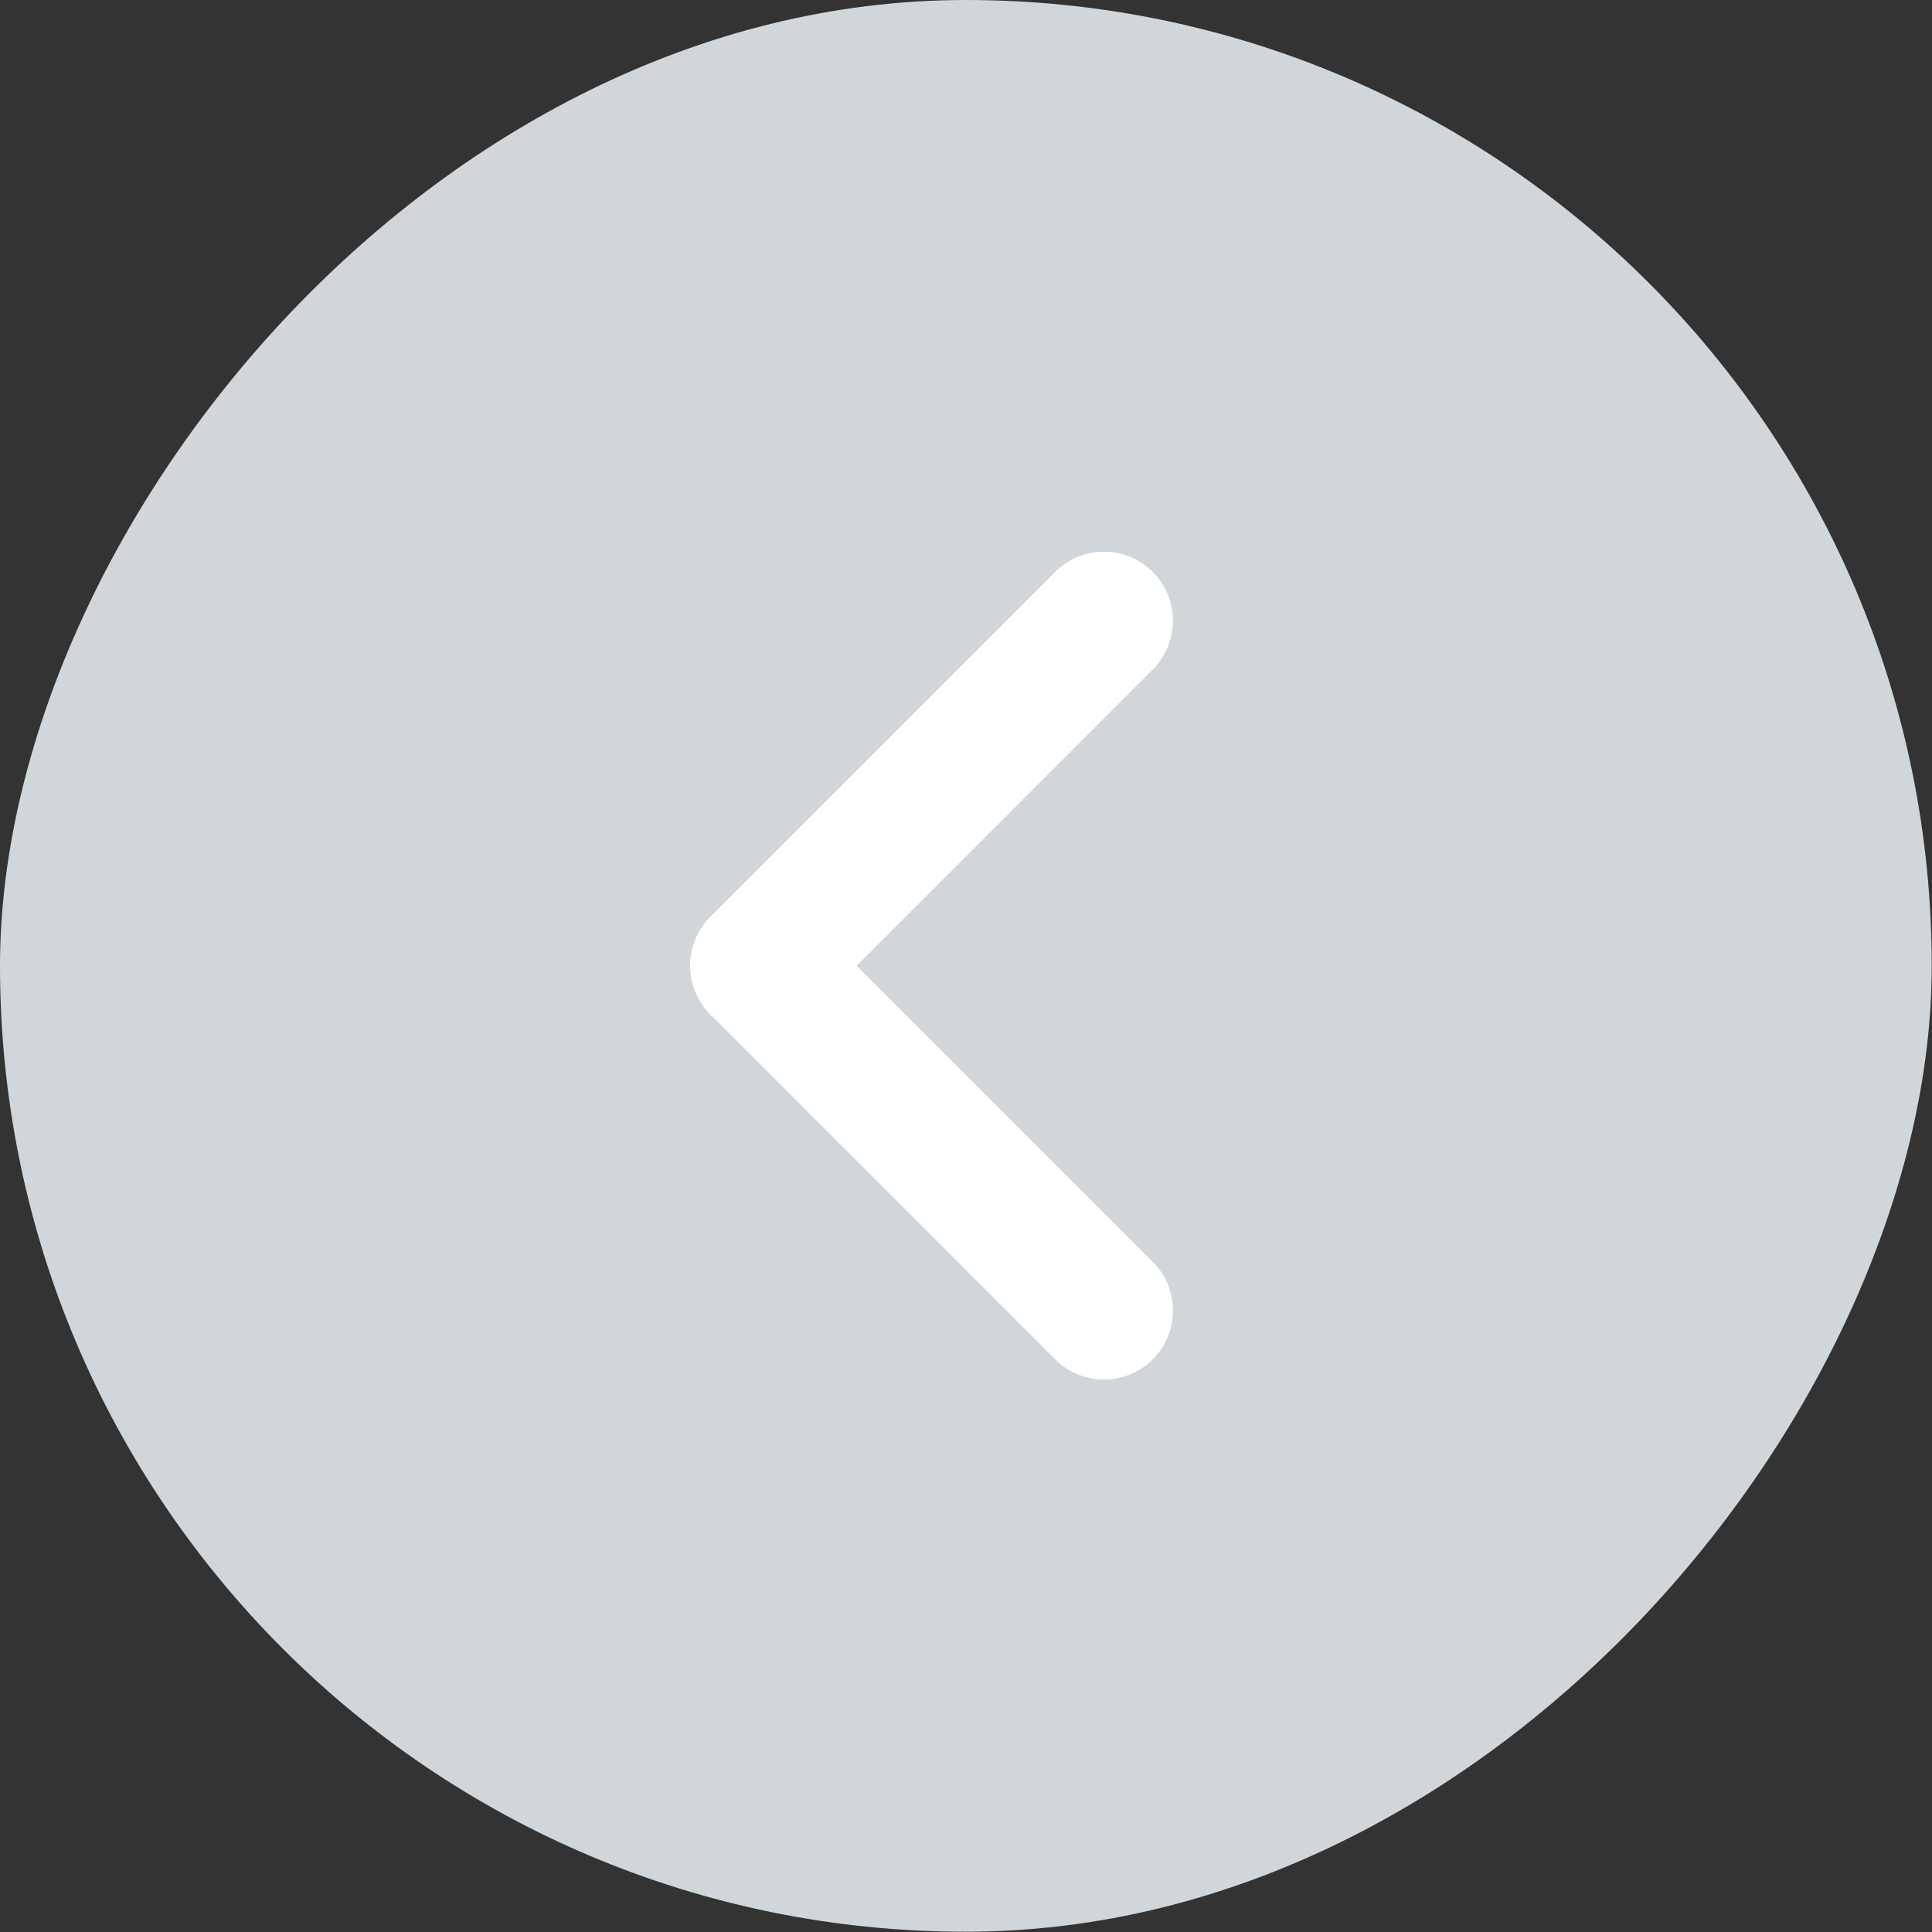 <svg width="28" height="28" viewBox="0 0 28 28" fill="none" xmlns="http://www.w3.org/2000/svg">
<rect x="0" y="0" width="28" height="28" fill="#333333" stroke="none"/>
<rect width="27.996" height="27.996" rx="13.998" transform="matrix(-1 0 0 1 27.996 0)" fill="#D0D6D9"/>
<path d="M15.999 18.993L11.001 13.995L15.999 8.996" stroke="white" stroke-width="2" stroke-linecap="round" stroke-linejoin="round"/>
</svg>
